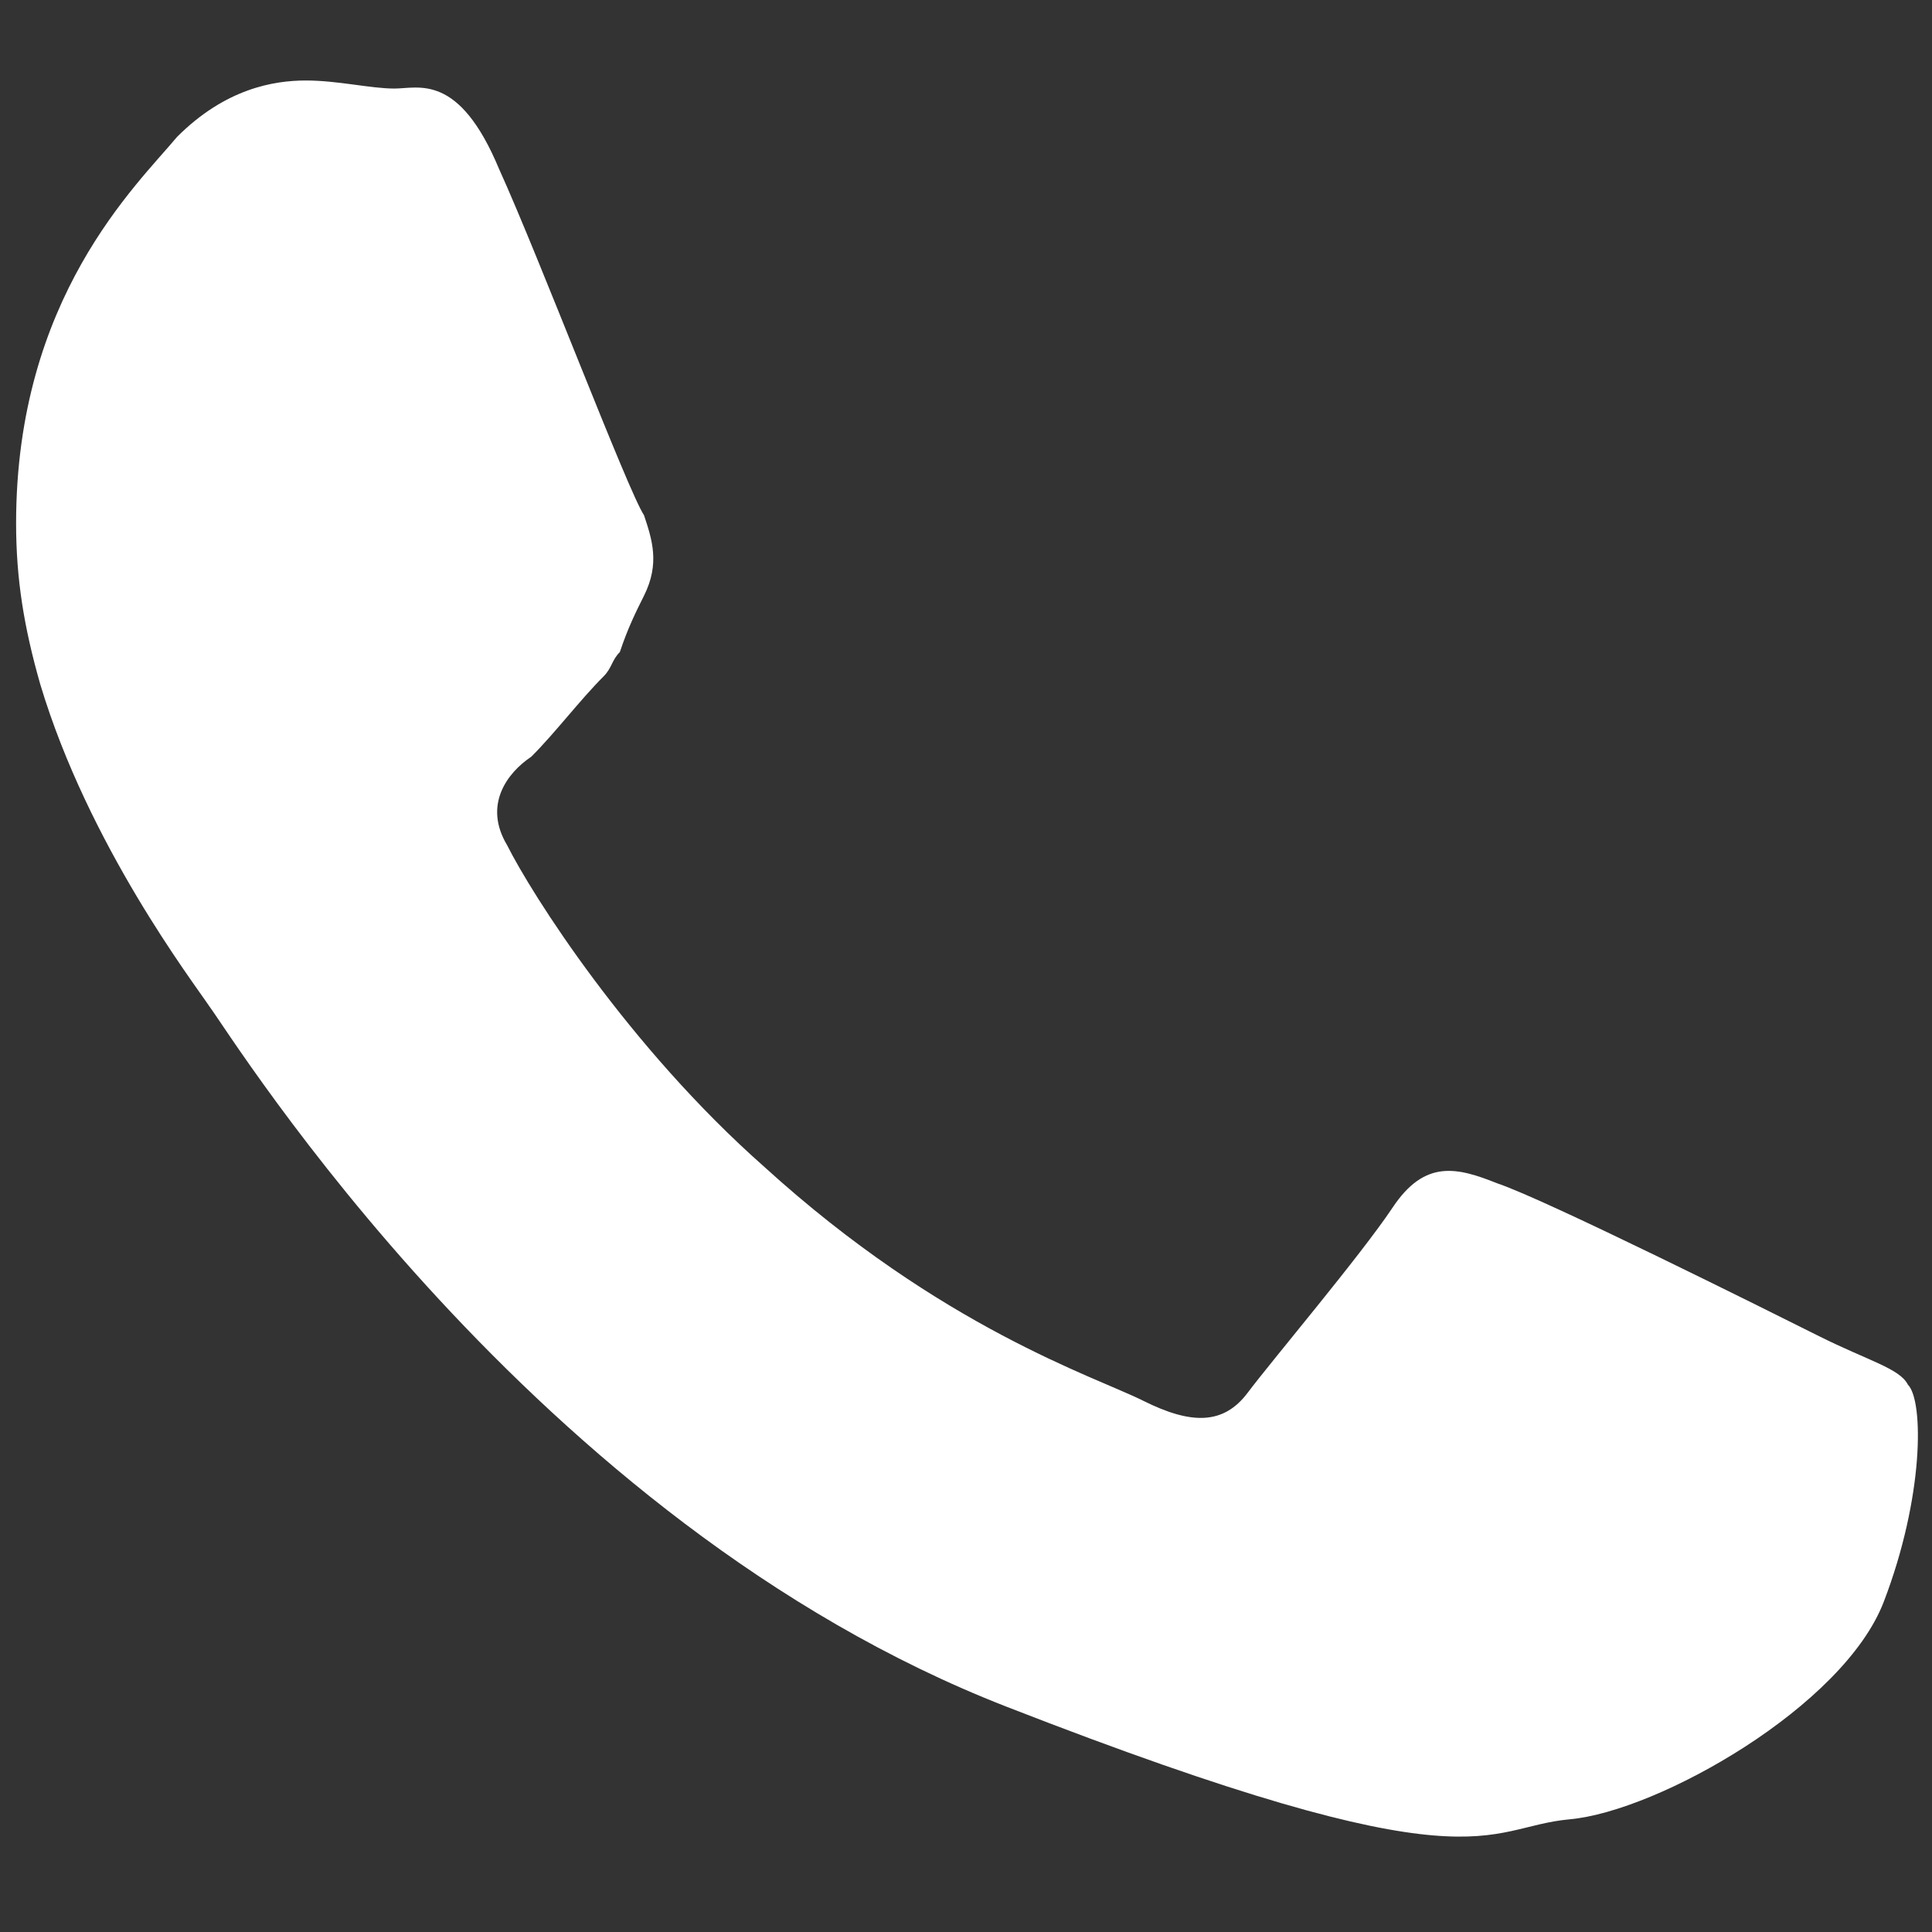 <?xml version="1.0" encoding="utf-8"?>
<!-- Generator: Adobe Illustrator 27.0.0, SVG Export Plug-In . SVG Version: 6.00 Build 0)  -->
<svg version="1.1" id="Livello_1" xmlns="http://www.w3.org/2000/svg" xmlns:xlink="http://www.w3.org/1999/xlink" x="0px" y="0px"
	 viewBox="0 0 24 24" style="enable-background:new 0 0 24 24;" xml:space="preserve">
<rect x="0" y="0" width="24" height="24" fill="#333333" stroke="none"/>
<style type="text/css">
	.st0{fill-rule:evenodd;clip-rule:evenodd;fill:#FFFFFF;}
</style>
<g id="XMLID_179_">
	<path id="XMLID_180_" class="st0" d="M22.6,16.6c-0.6-0.3-3.4-1.7-4-1.9c-0.5-0.2-0.9-0.3-1.3,0.3c-0.4,0.6-1.5,1.9-1.8,2.3
		c-0.3,0.4-0.7,0.4-1.3,0.1c-0.6-0.3-2.5-0.9-4.7-2.9c-1.7-1.5-2.9-3.4-3.2-4C6,10,6.3,9.6,6.6,9.4c0.3-0.3,0.6-0.7,0.9-1
		c0.1-0.1,0.1-0.2,0.2-0.3C7.8,7.8,7.9,7.6,8,7.4c0.2-0.4,0.1-0.7,0-1C7.8,6.1,6.7,3.2,6.2,2.1c-0.5-1.2-1-1-1.3-1
		c-0.3,0-0.7-0.1-1.1-0.1c-0.4,0-1,0.1-1.6,0.7c-0.5,0.6-2,2-2,4.8c0,0.7,0.1,1.3,0.3,2c0.6,2,1.9,3.7,2.1,4c0.3,0.4,4,6.4,9.9,8.7
		c5.9,2.3,5.9,1.5,7,1.4c1.1-0.1,3.4-1.4,3.9-2.7c0.5-1.3,0.5-2.5,0.3-2.7C23.6,17,23.2,16.9,22.6,16.6z"/>
</g>
</svg>

